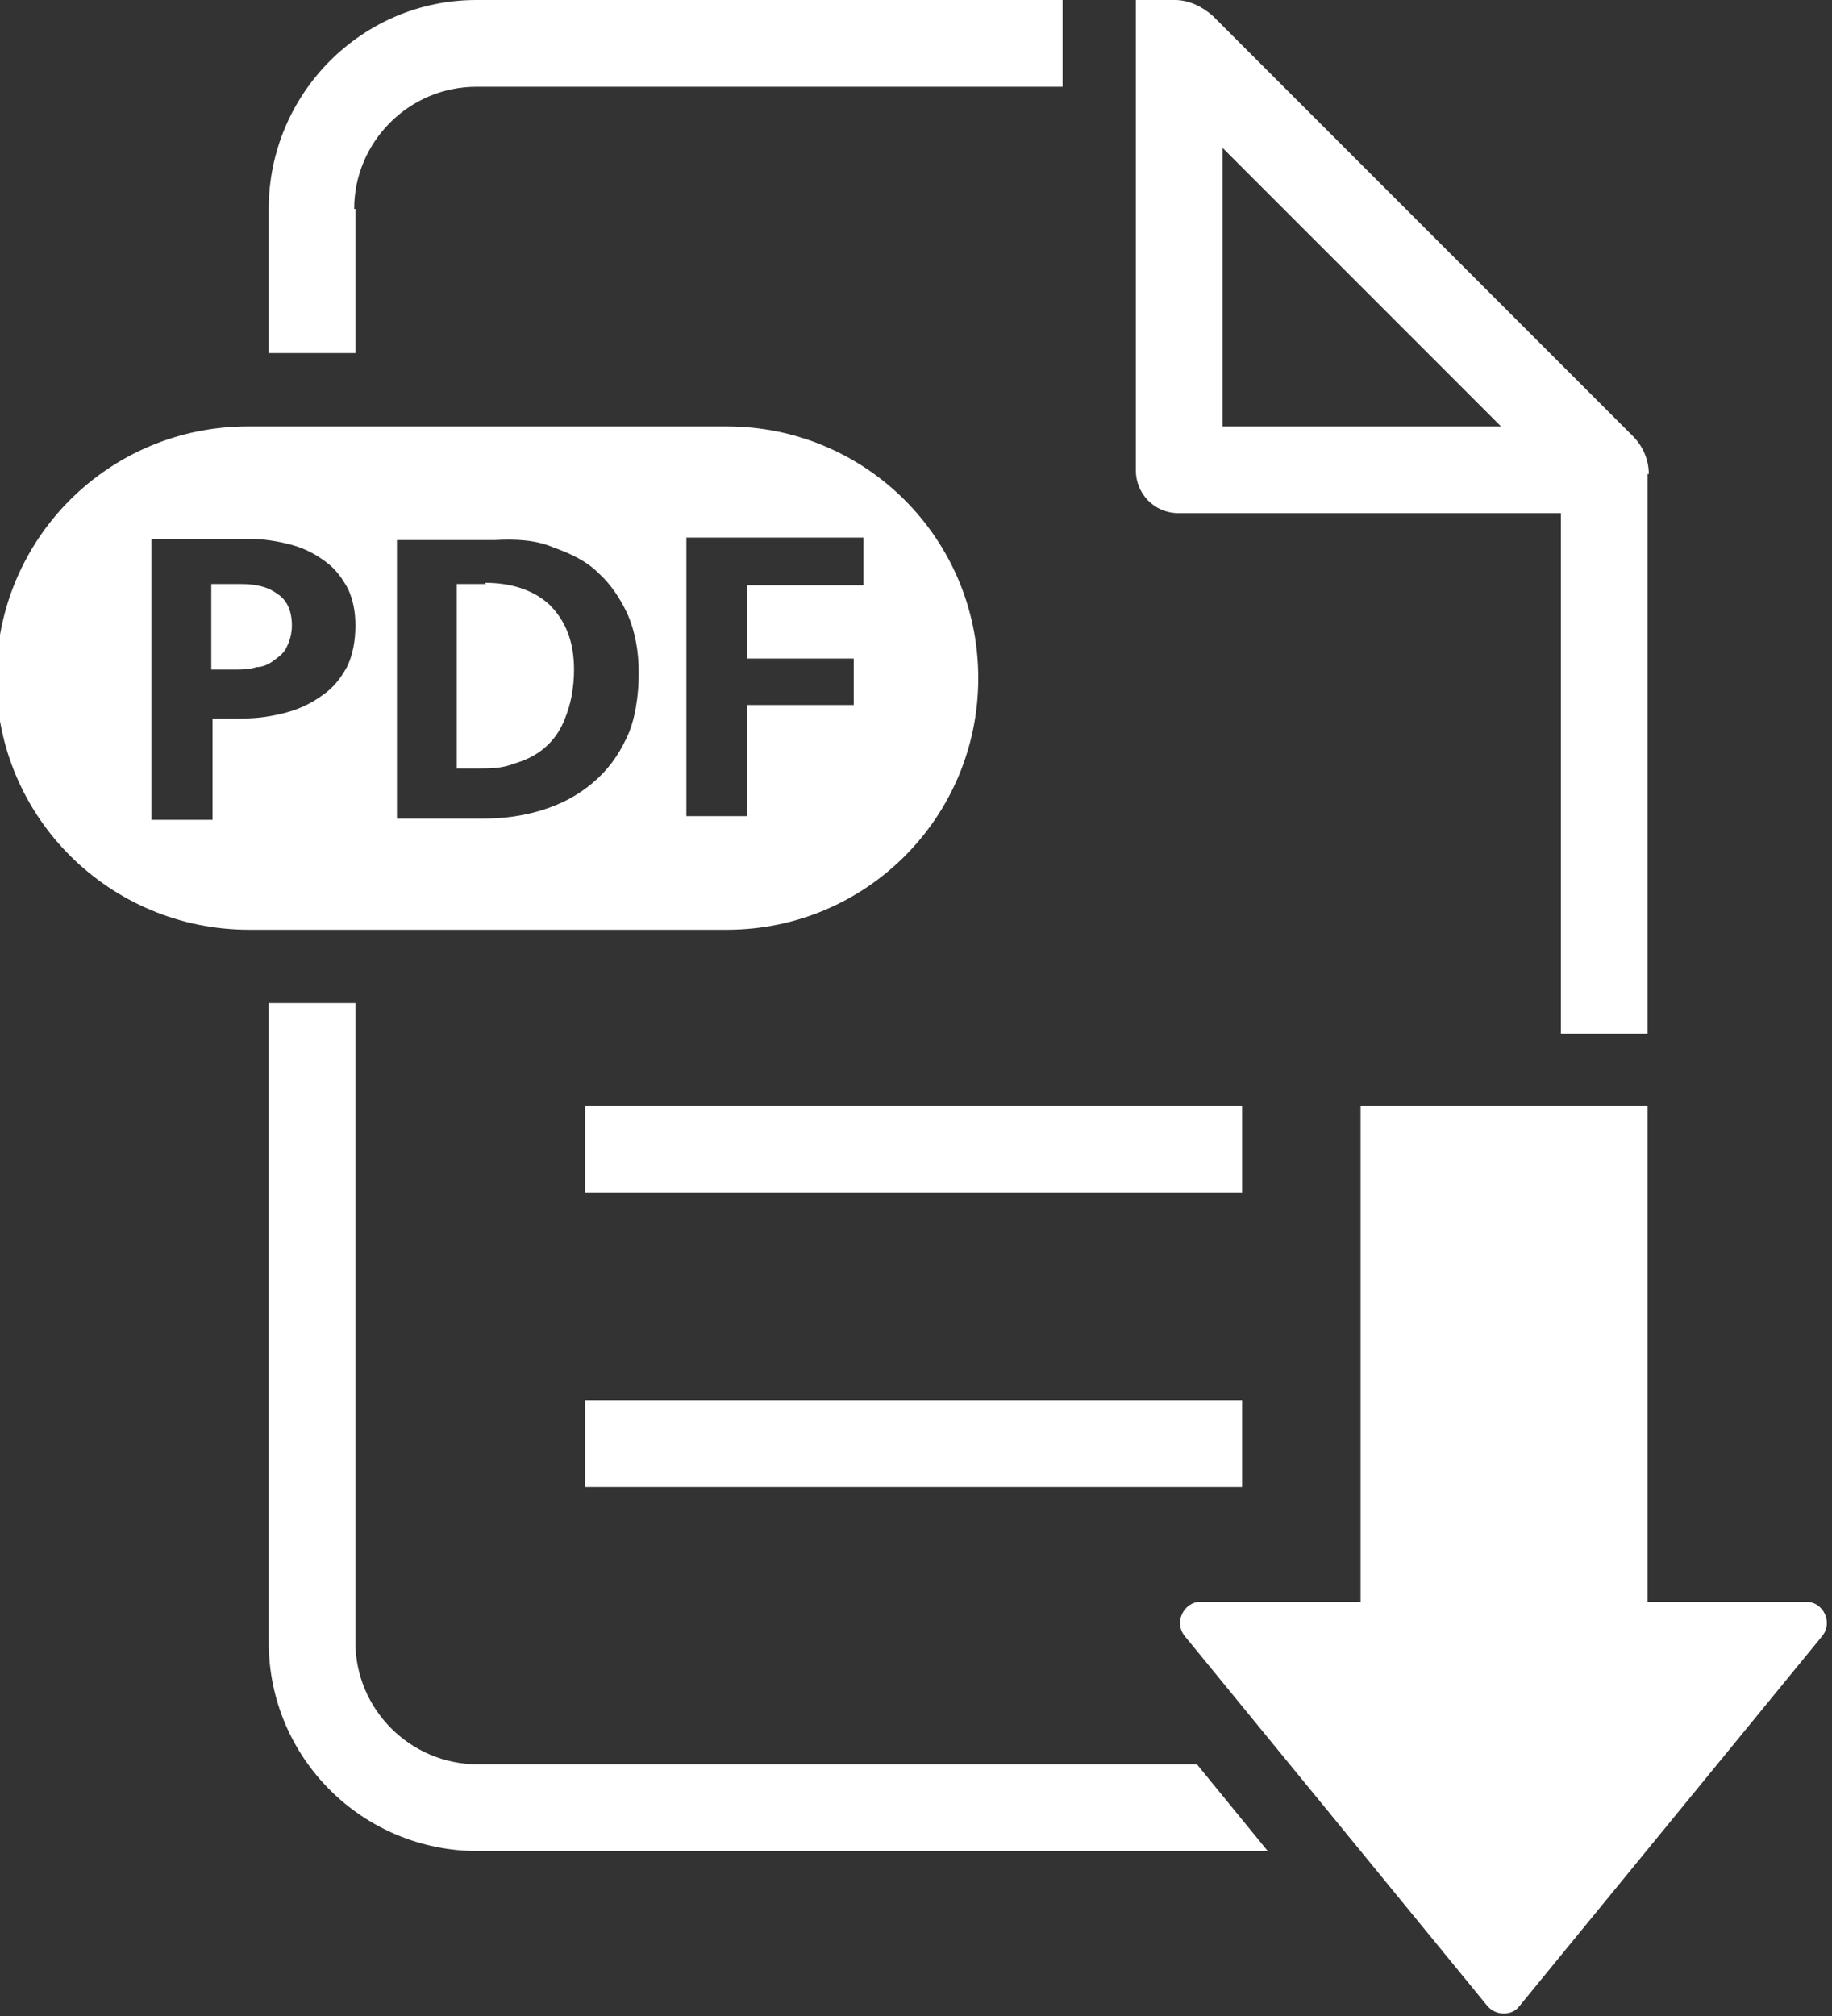 <?xml version="1.0" encoding="UTF-8"?>
<svg id="_ĎŽÓť_1" xmlns="http://www.w3.org/2000/svg" version="1.1" viewBox="0 0 150 165">
  <rect x="0" y="0" width="150" height="165" fill="#333333" stroke="none"/>
  <!-- Generator: Adobe Illustrator 29.5.1, SVG Export Plug-In . SVG Version: 2.1.0 Build 141)  -->
  <defs>
    <style>
      .st0 {
        fill: #fff;
      }
    </style>
  </defs>
  <path class="st0" d="M148,131.1h-13.1v-40.6h-23.5v40.6h-13.1c-1.4,0-2.2,1.7-1.3,2.8l24.8,30.3c.7.8,2,.8,2.6,0l24.8-30.3c.9-1.1.1-2.8-1.3-2.8h.1Z"/>
  <g>
    <path class="st0" d="M39.8,47.8h-2.4v15.1h0c0,0,1.7,0,1.7,0,1,0,2,0,3-.4,1-.3,1.8-.7,2.5-1.3.7-.6,1.3-1.4,1.7-2.5.4-1,.7-2.3.7-3.9,0-2.3-.7-4-2-5.3-1.3-1.2-3.1-1.8-5.3-1.8Z"/>
    <path class="st0" d="M59.5,34.9H20.3C8.9,34.9-.3,44.1-.3,55.5s9.3,20.6,20.7,20.6h39.1c11.4,0,20.6-9.2,20.6-20.6s-9.2-20.6-20.6-20.6ZM28.4,54.6c-.5.9-1.1,1.7-2,2.3-.8.6-1.8,1.1-2.9,1.4s-2.3.5-3.5.5h-2.6v8.3h-5v-23c-.1,0,7.9,0,7.9,0,1.3,0,2.5.2,3.6.5,1.1.3,2,.8,2.8,1.4s1.3,1.3,1.8,2.2c.4.9.6,1.8.6,3s-.2,2.4-.7,3.4ZM51.3,60.4c-.7,1.5-1.6,2.7-2.8,3.7s-2.5,1.7-4.1,2.2c-1.6.5-3.2.7-4.9.7h-7v-22.8h8c1.8-.1,3.4,0,4.8.6,1.4.5,2.7,1.1,3.7,2.1,1,.9,1.8,2.1,2.4,3.4.6,1.4.9,3,.9,4.8s-.3,3.9-1,5.3ZM70.7,44.1v3.8h-9.5v6h8.7v3.8h-8.7v9.1h-5v-22.8h14.5Z"/>
    <path class="st0" d="M22.7,48.6c-.8-.6-1.8-.8-3-.8h-2.4v7h1.9c.6,0,1.2,0,1.8-.2.6,0,1.1-.3,1.5-.6s.8-.6,1-1.1c.2-.4.4-1,.4-1.7,0-1.2-.4-2.1-1.2-2.6Z"/>
  </g>
  <path class="st0" d="M101.7,97.6h-53.8v-7.1h53.8v7.1ZM101.7,114.6h-53.8v7.1h53.8v-7.1ZM134.9,38.7v45.9h-7.1v-42.6h-31.3c-2,0-3.5-1.6-3.5-3.5V0h3.2c1.1,0,2.2.5,3.1,1.3l34.4,34.4c.8.8,1.3,1.9,1.3,3.1h-.1ZM100.1,34.9h22.8l-22.8-22.8s0,22.8,0,22.8ZM29,17.1c0-5.5,4.5-10,10-10h48V0h-48c-9.4,0-17,7.7-17,17.1v11.8h7.1v-11.8h-.1ZM39.1,144.4c-5.5,0-10-4.5-10-10v-52.3h-7.1v52.3c0,9.5,7.7,17.1,17.1,17.1h64.7l-5.8-7.1h-58.9Z"/>
</svg>